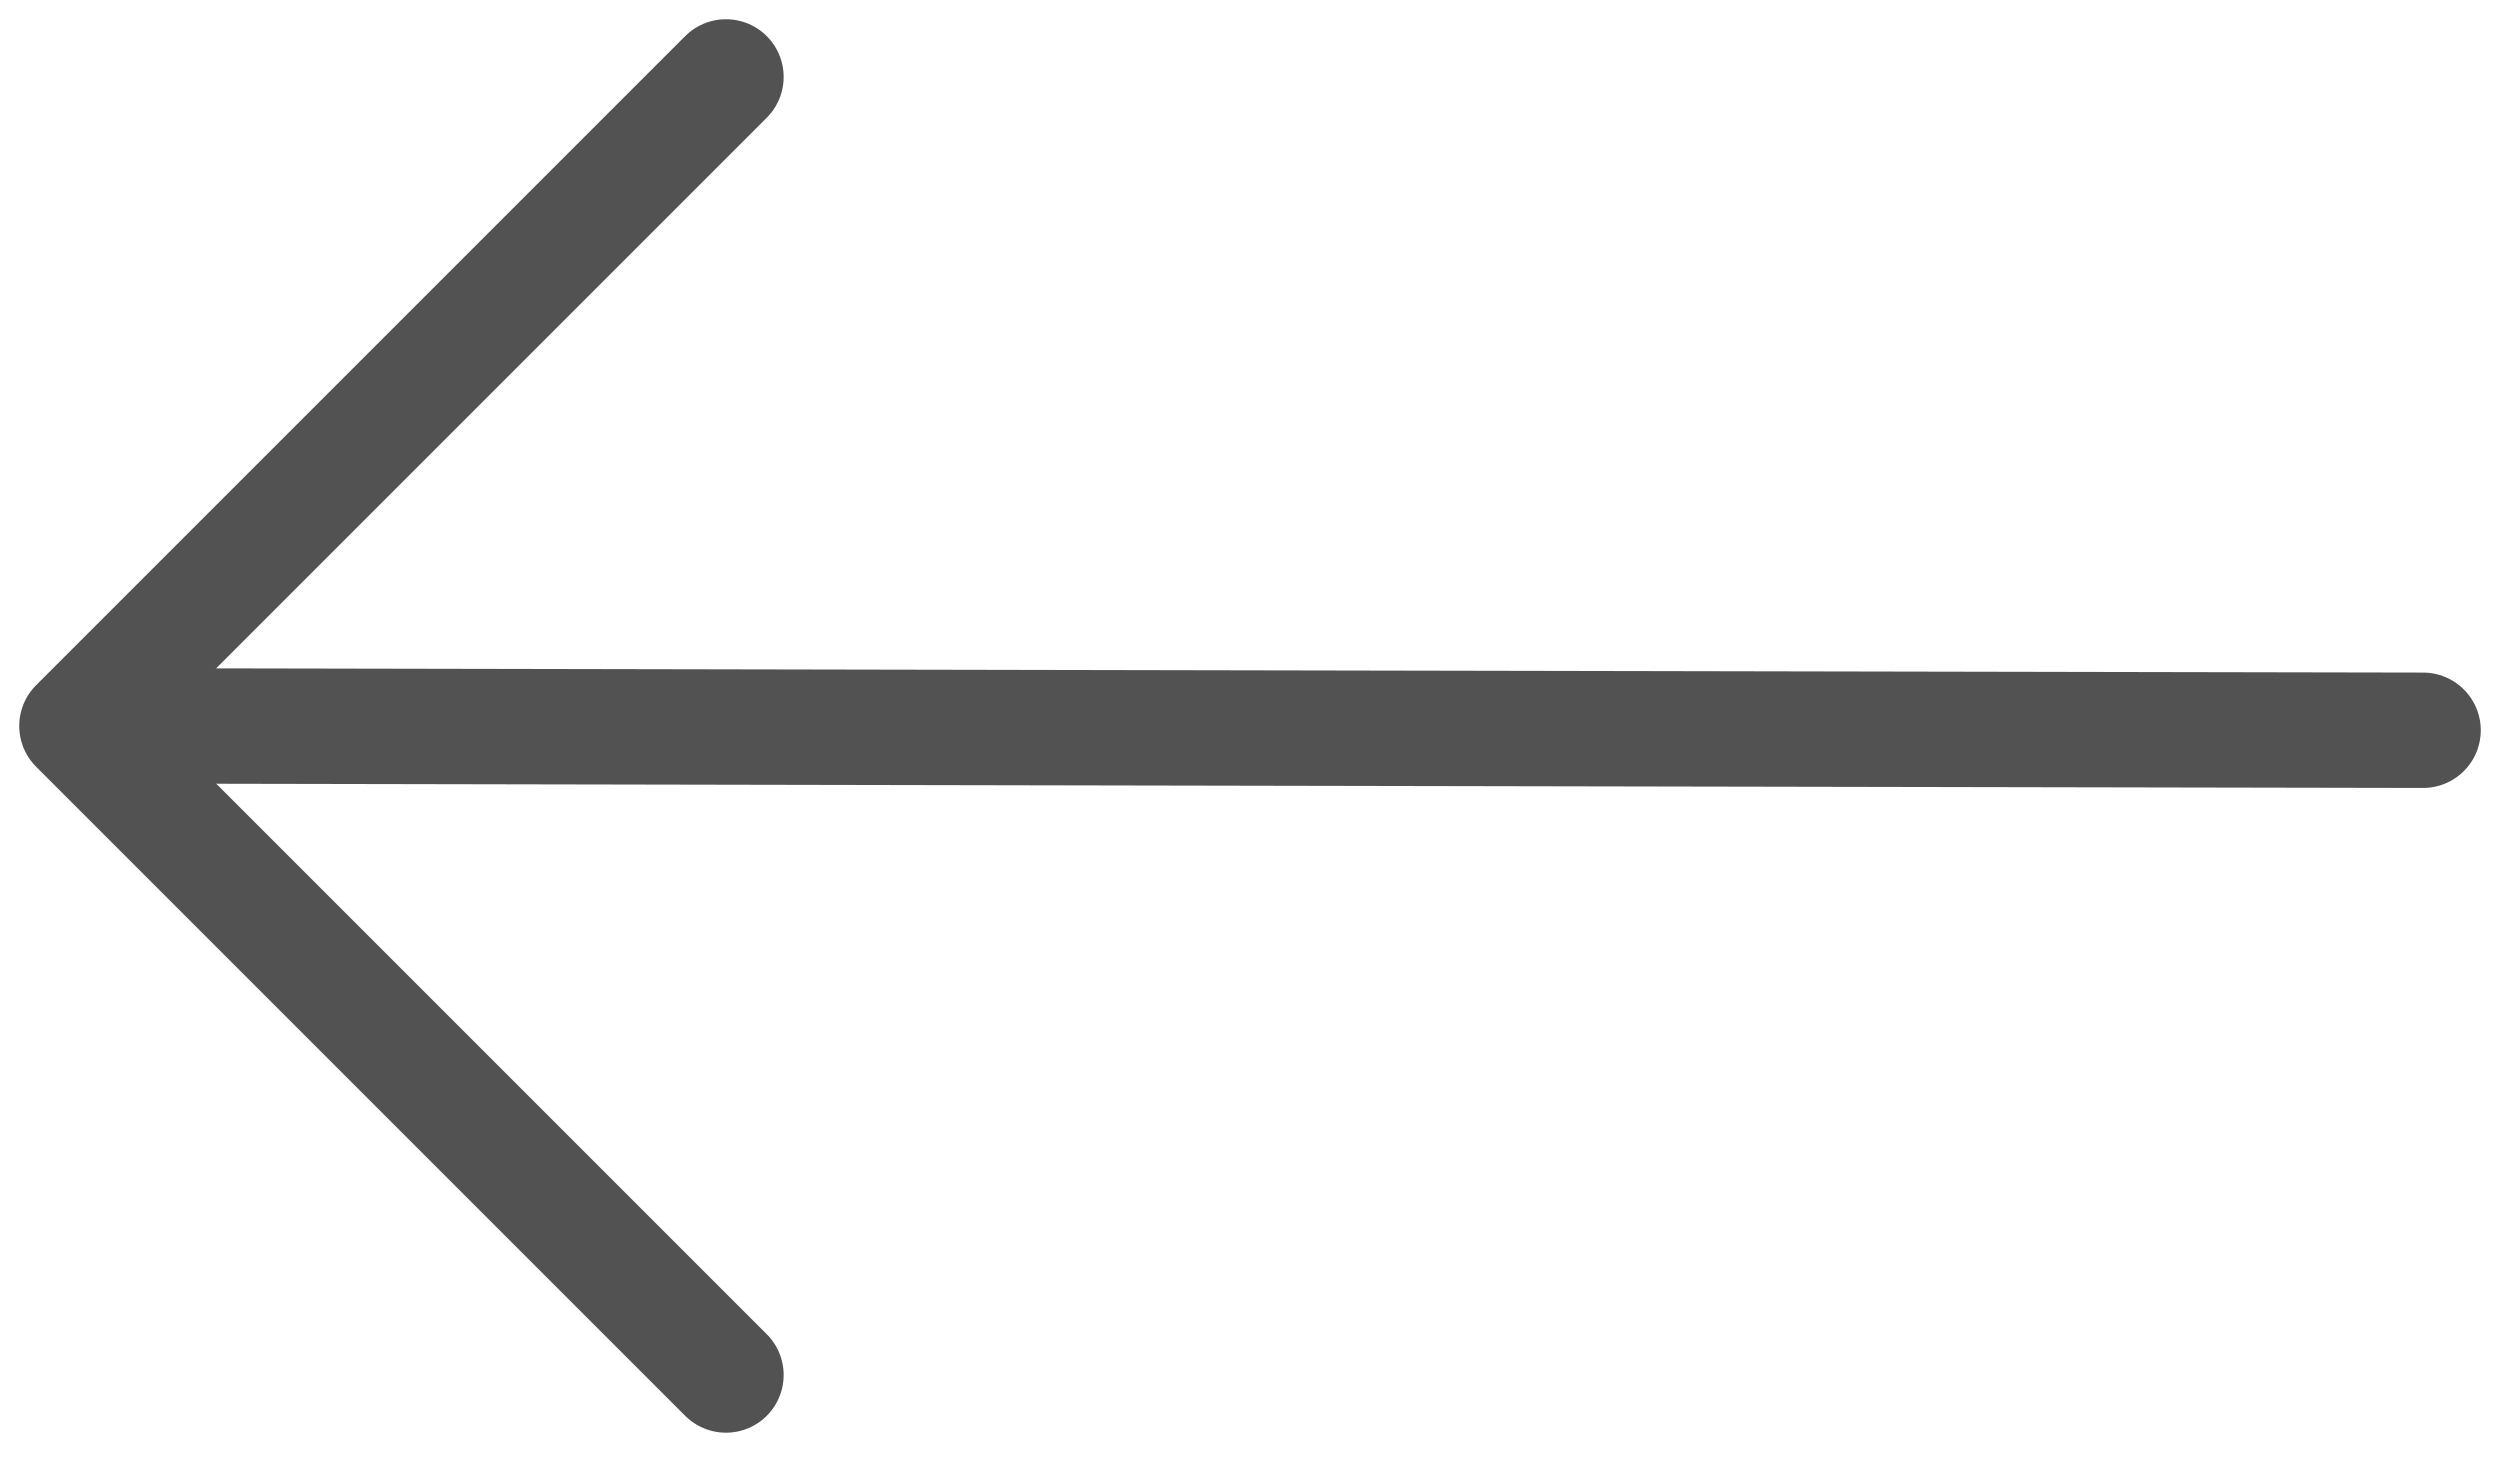 <svg width="65" height="38" viewBox="0 0 65 38" fill="none" xmlns="http://www.w3.org/2000/svg">
<g id="Group 29">
<path id="Vector" d="M18.875 35.75L2 18.875L18.875 2" stroke="#525252" stroke-width="3" stroke-linecap="round" stroke-linejoin="round"/>
<path id="Vector_2" d="M4.344 18.875L63 18.987" stroke="#525252" stroke-width="3" stroke-linecap="round" stroke-linejoin="round"/>
</g>
</svg>
